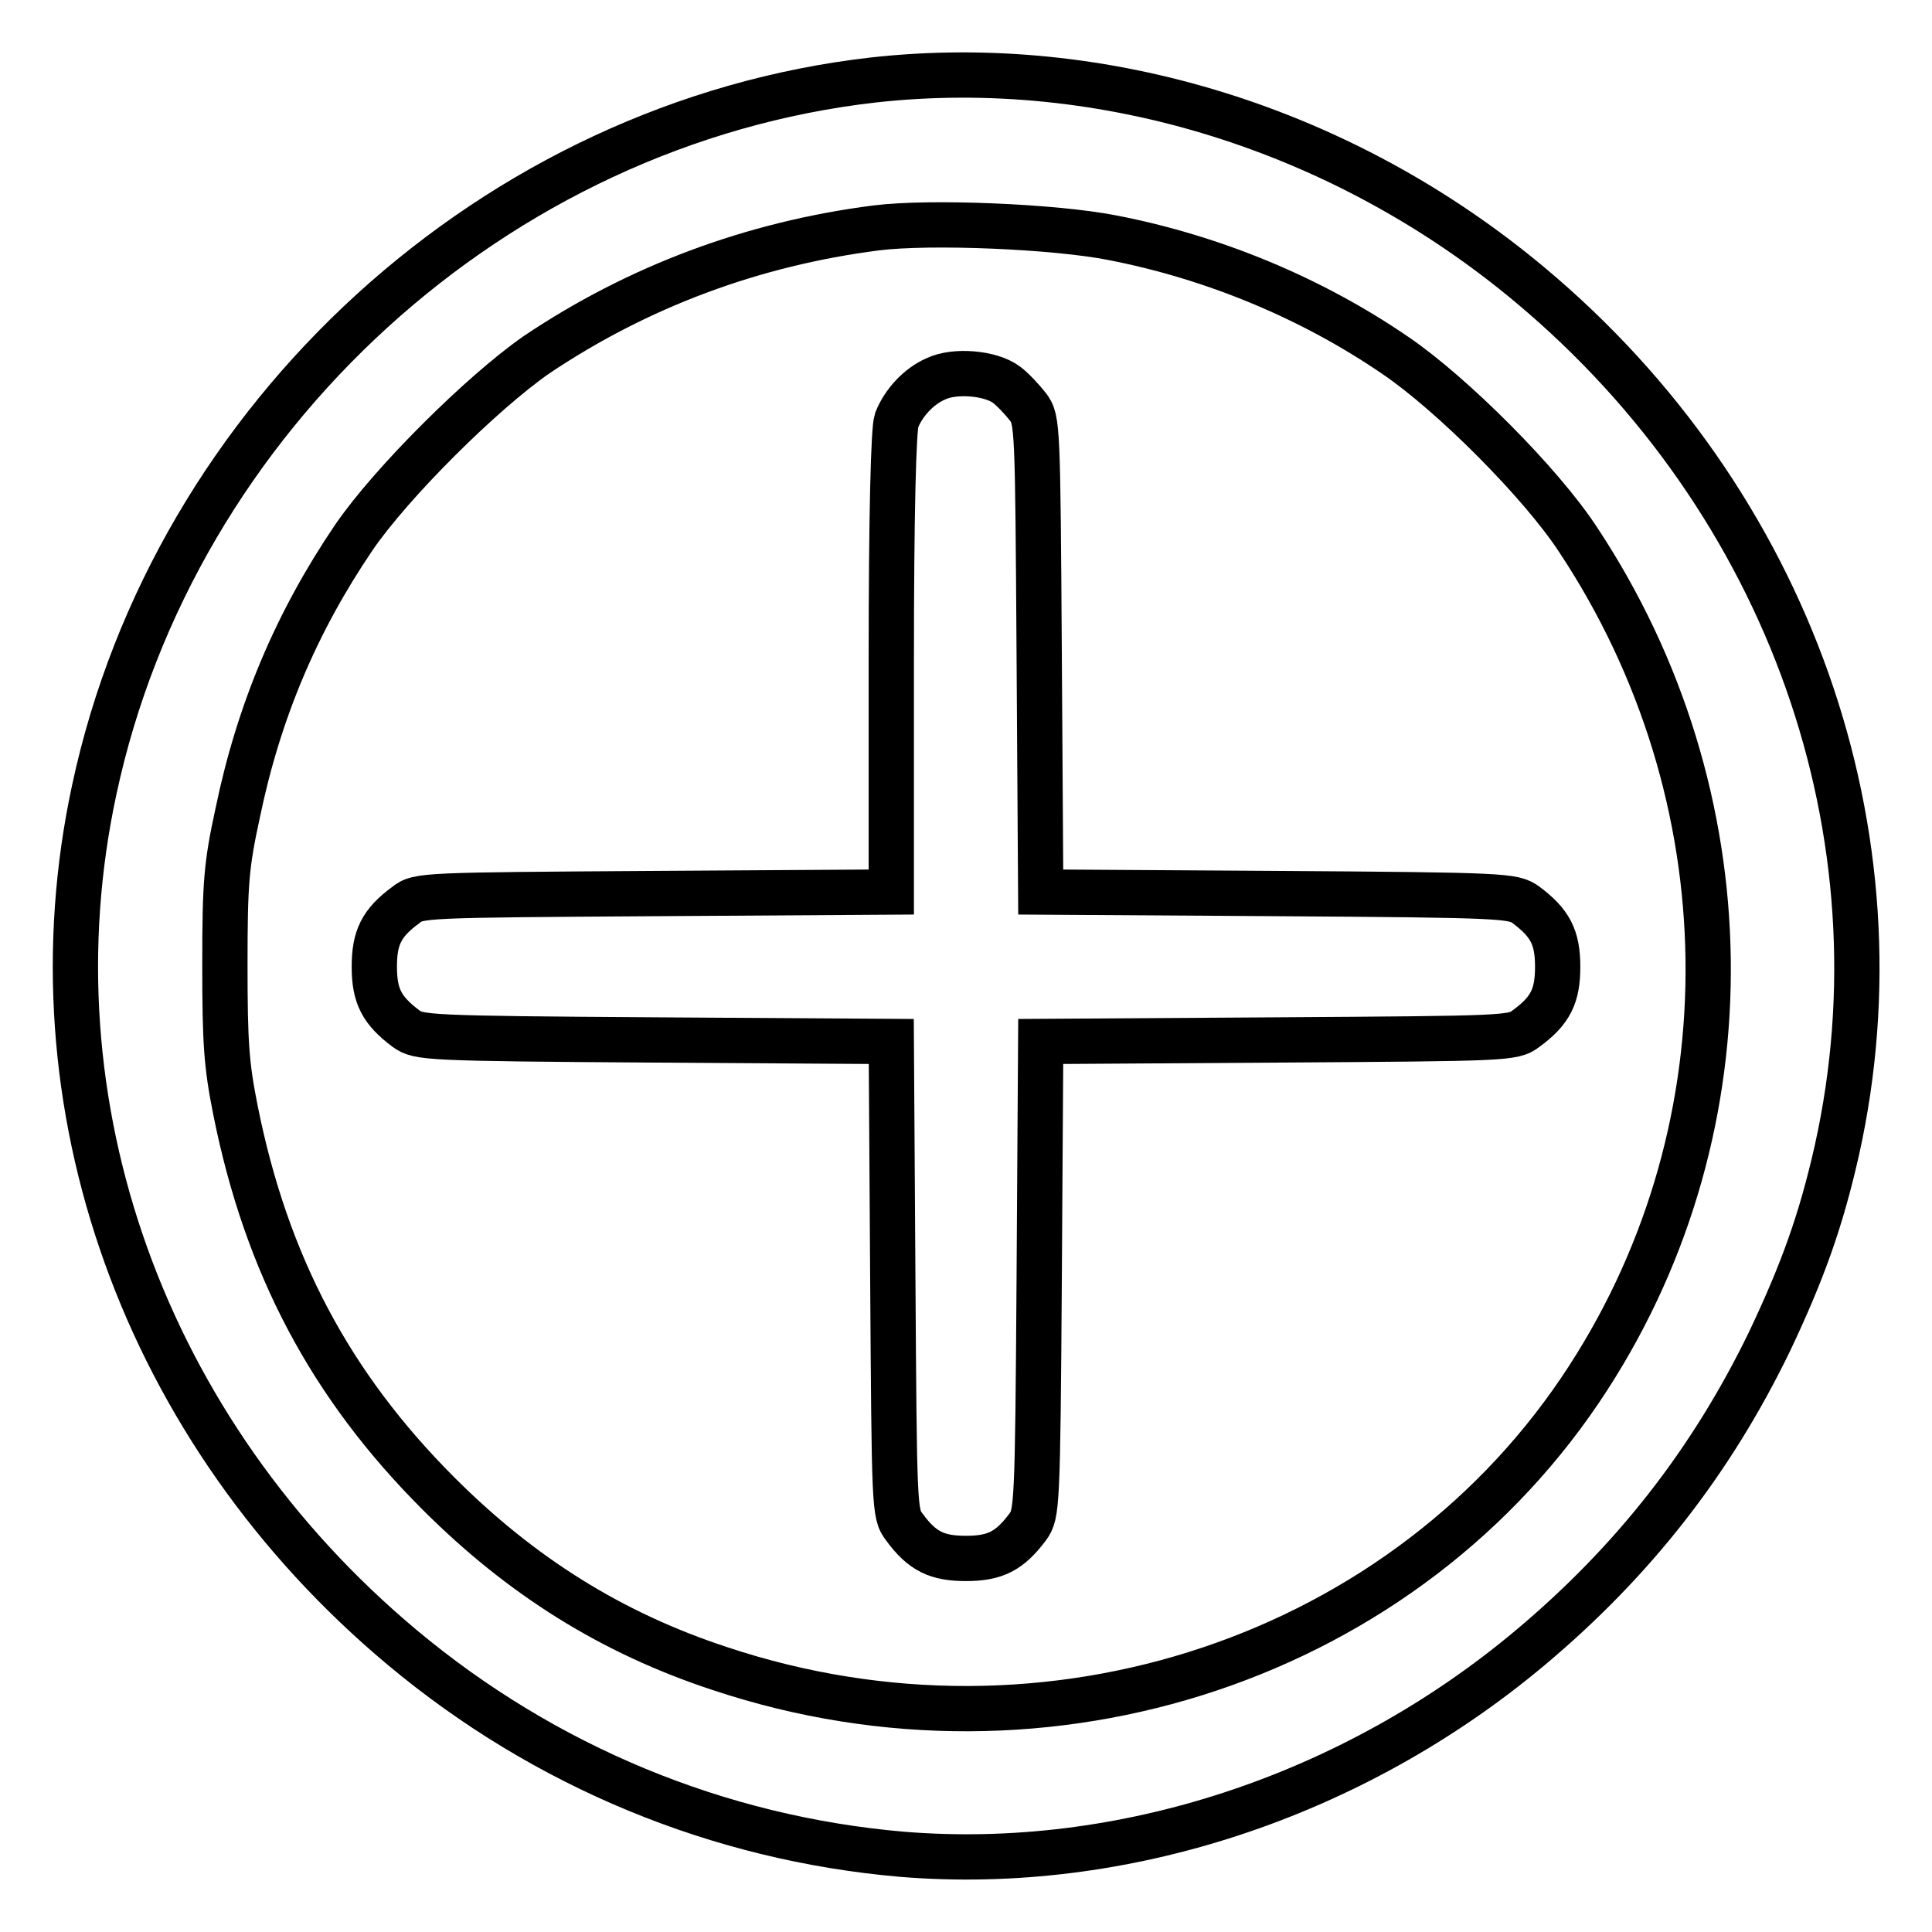 <?xml version="1.0" encoding="utf-8"?>
<!-- Svg Vector Icons : http://www.onlinewebfonts.com/icon -->
<!DOCTYPE svg PUBLIC "-//W3C//DTD SVG 1.1//EN" "http://www.w3.org/Graphics/SVG/1.1/DTD/svg11.dtd">
<svg version="1.1" xmlns="http://www.w3.org/2000/svg" xmlns:xlink="http://www.w3.org/1999/xlink" x="0px" y="0px" viewBox="0 0 256 256" enable-background="new 0 0 256 256" xml:space="preserve">
<g><g><g><path stroke-width="6" fill-opacity="0" stroke="#000000"  d="M115.7,10.6c-50,5.7-92.6,44.5-103.2,94c-9,41.7,6.6,85.1,40.8,113.7c18.9,15.8,41.9,25.3,66.2,27.4c29.2,2.4,59.7-7.6,83.3-27.4c13.7-11.5,24-24.7,31.7-40.6c4.4-9.3,6.8-16,8.9-25.3c9.3-41.8-6.3-85.9-40.6-114.6C178.1,17.1,146.2,7.2,115.7,10.6z M147.4,31.5c13.4,2.6,26.4,8,37.5,15.6c7.5,5.1,19.3,16.9,24.2,24.4c22.4,33.8,23.1,77.4,1.4,111c-23.9,37.1-71.6,53.1-115.1,38.6c-14.3-4.7-26.3-12.2-37.3-23.2c-14.3-14.3-22.8-30.3-26.9-50.8c-1.2-6-1.4-8.9-1.4-19.3c0-10.9,0.2-13.2,1.7-20.1c2.8-13.5,7.8-25.3,15.4-36.5C51.9,63.9,63.9,52,71.1,47c13.4-9,28.6-14.7,45-16.8C123.3,29.3,139.8,30,147.4,31.5z"/><path stroke-width="6" fill-opacity="0" stroke="#000000"  d="M124,50.2c-2.3,1-4.3,3.2-5.2,5.5c-0.4,1.2-0.7,12.1-0.7,32.1v30.4l-31.3,0.2c-30.6,0.2-31.4,0.2-33,1.5c-3.3,2.4-4.2,4.4-4.2,8.2c0,3.9,1,5.8,4.2,8.2c1.7,1.2,2.5,1.3,33,1.5l31.3,0.2l0.2,31.3c0.2,30.5,0.2,31.3,1.5,33c2.4,3.3,4.4,4.2,8.2,4.2c3.9,0,5.8-1,8.2-4.2c1.2-1.7,1.3-2.5,1.5-33l0.2-31.3l31.3-0.2c30.5-0.2,31.3-0.2,33-1.5c3.3-2.4,4.2-4.4,4.2-8.2c0-3.9-1-5.8-4.2-8.2c-1.7-1.2-2.5-1.3-33-1.5l-31.3-0.2l-0.2-31.3c-0.2-30.5-0.2-31.3-1.5-33c-0.7-0.9-2-2.3-2.8-2.9C131.3,49.4,126.5,49,124,50.2z"/></g></g></g>
</svg>